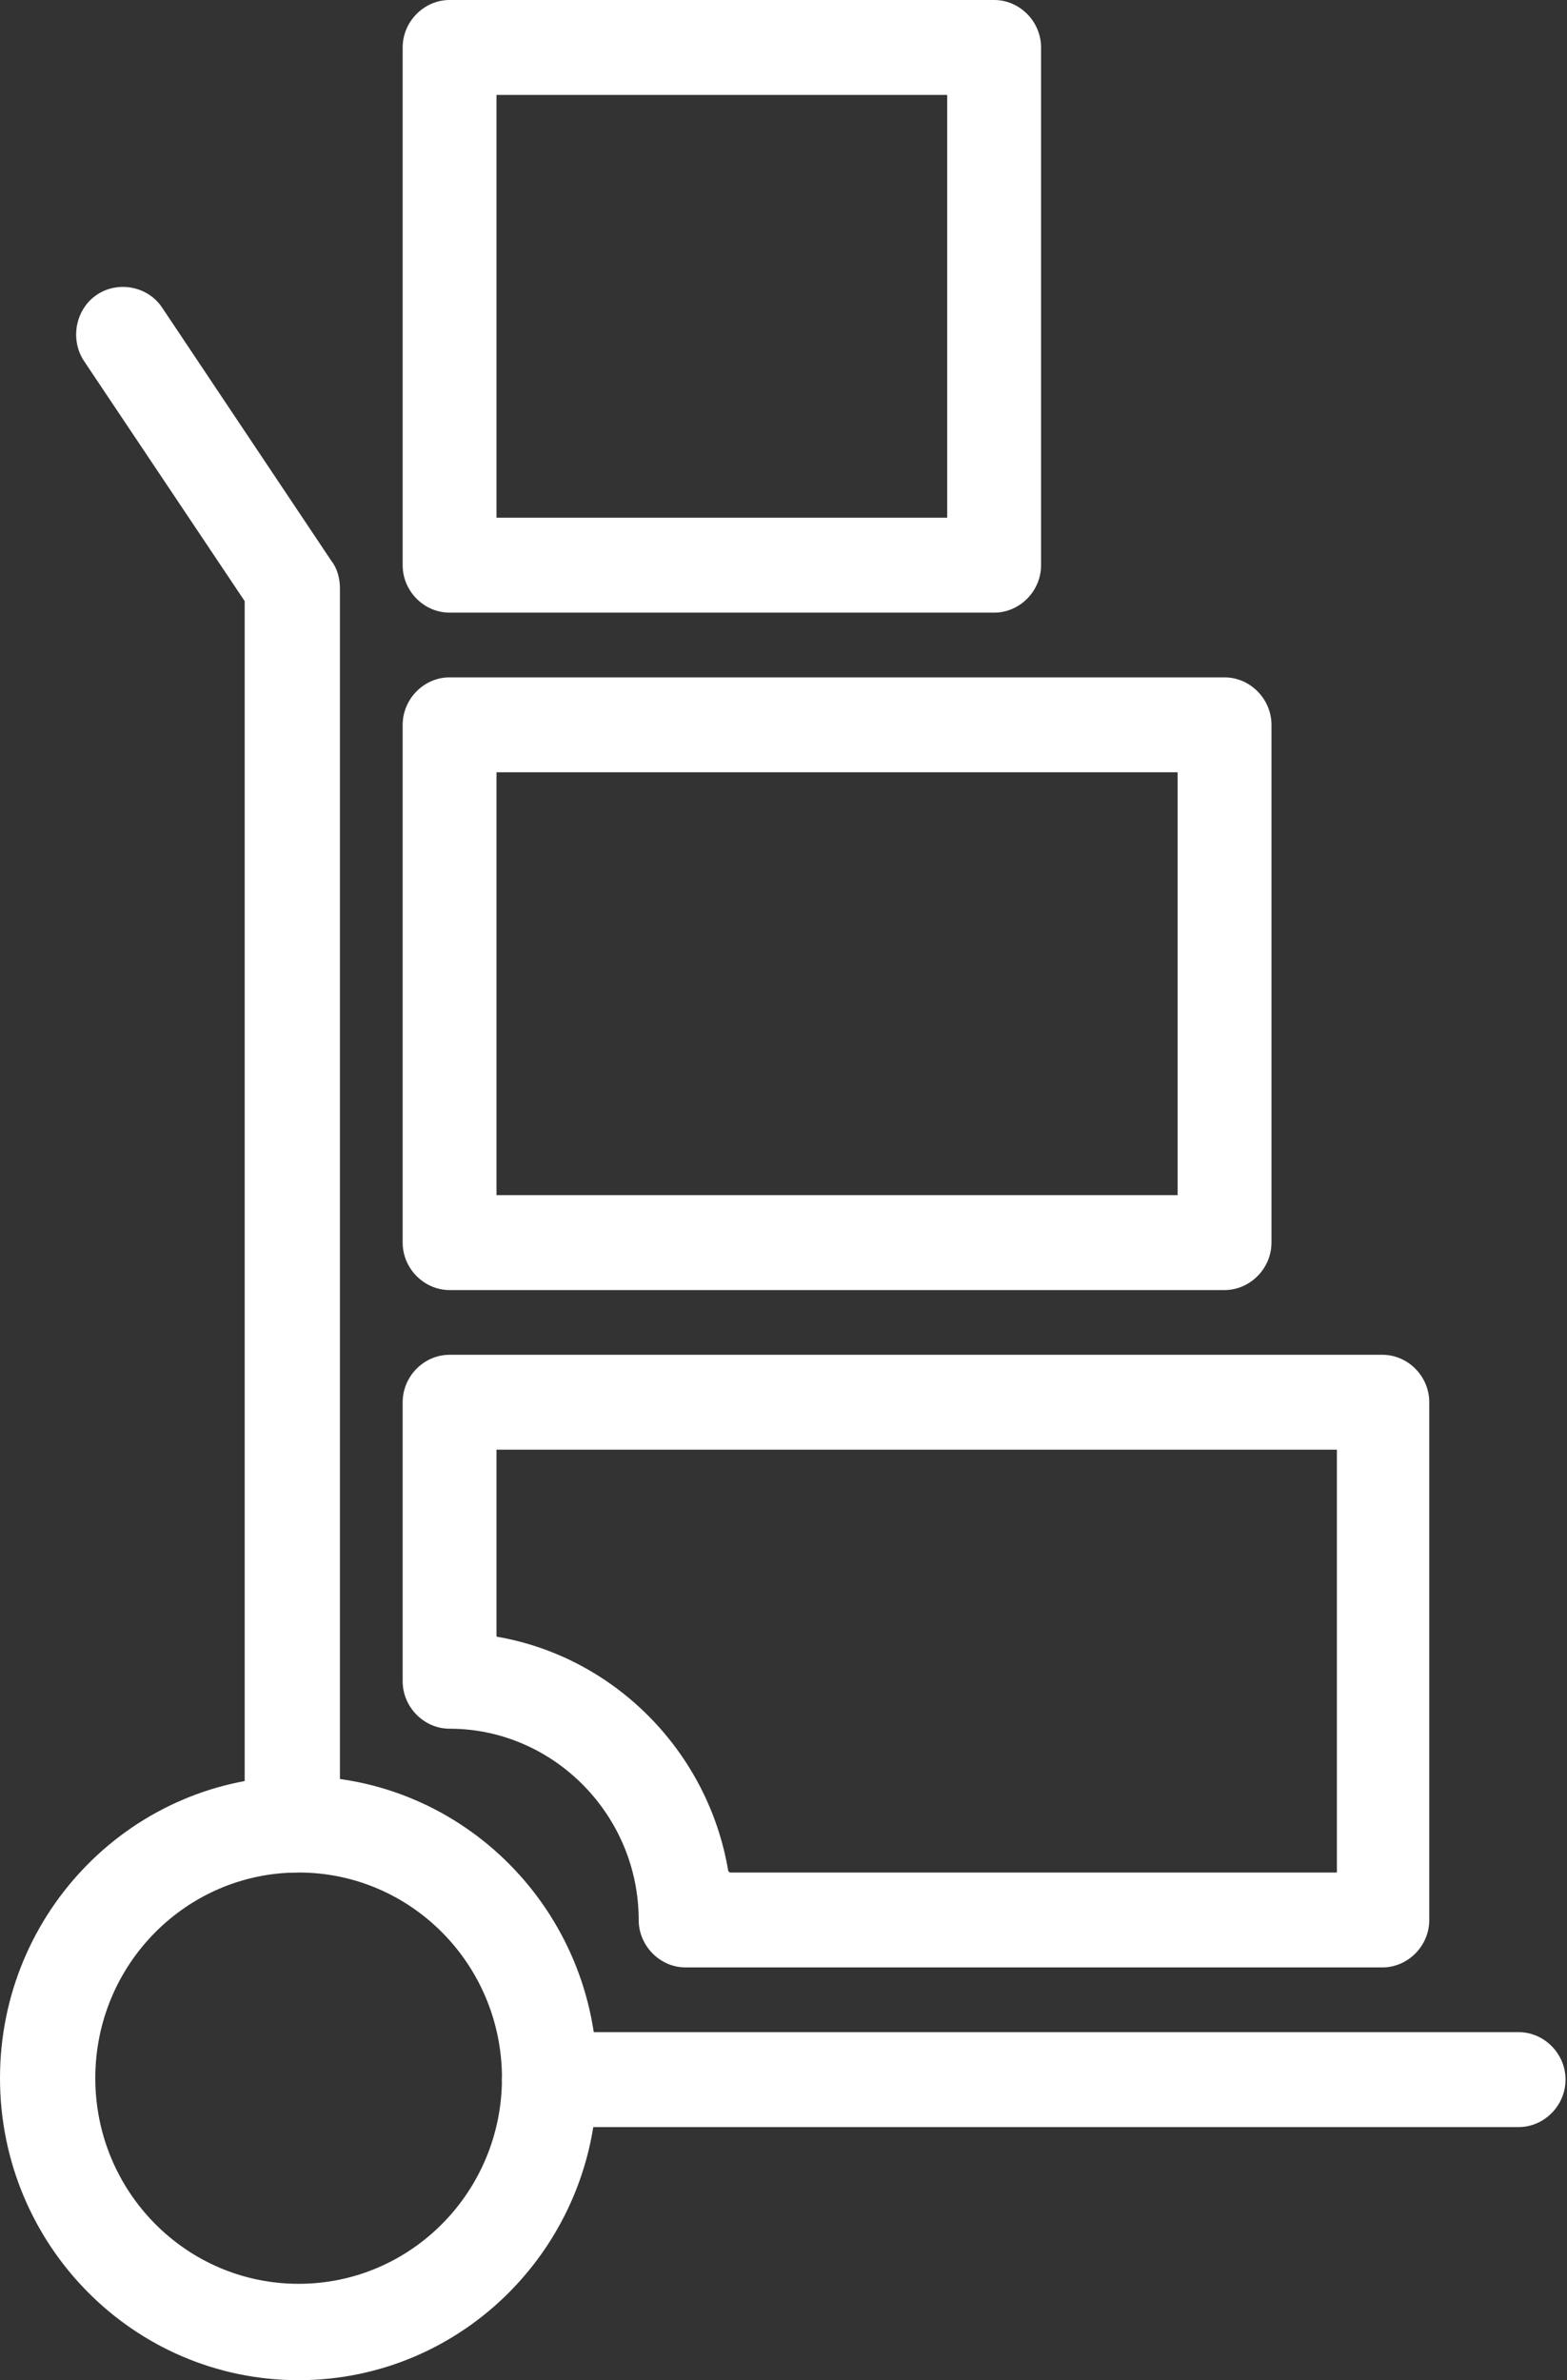 <?xml version="1.0" encoding="UTF-8"?> <svg xmlns="http://www.w3.org/2000/svg" width="27" height="41" viewBox="0 0 27 41" fill="none"><rect x="0" y="0" width="27" height="41" fill="#333333" stroke="none"/><g clip-path="url(#clip0_1064_4575)"><path d="M5.024 32.255C4.583 32.255 4.216 31.883 4.216 31.437V10.355L1.447 6.218C1.202 5.846 1.3 5.326 1.668 5.078C2.035 4.831 2.55 4.93 2.795 5.301L5.71 9.662C5.808 9.785 5.857 9.959 5.857 10.132V31.437C5.857 31.883 5.49 32.255 5.049 32.255H5.024Z" fill="white"></path><path d="M26.191 36.64H9.457C9.016 36.64 8.648 36.268 8.648 35.822C8.648 35.376 9.016 35.005 9.457 35.005H26.167C26.608 35.005 26.975 35.376 26.975 35.822C26.975 36.268 26.608 36.64 26.167 36.64H26.191Z" fill="white"></path><path d="M5.145 41C2.303 41 0 38.671 0 35.797C0 32.924 2.303 30.595 5.145 30.595C7.987 30.595 10.29 32.924 10.29 35.797C10.29 38.671 7.987 41 5.145 41ZM5.145 32.255C3.21 32.255 1.642 33.84 1.642 35.797C1.642 37.755 3.21 39.34 5.145 39.34C7.081 39.34 8.649 37.755 8.649 35.797C8.649 33.84 7.081 32.255 5.145 32.255Z" fill="white"></path><path d="M23.843 33.89H11.813C11.372 33.89 11.005 33.519 11.005 33.073C11.005 31.264 9.535 29.778 7.746 29.778C7.305 29.778 6.938 29.406 6.938 28.96V24.154C6.938 23.708 7.305 23.337 7.746 23.337H23.819C24.26 23.337 24.627 23.708 24.627 24.154V33.073C24.627 33.519 24.26 33.89 23.819 33.89H23.843ZM12.573 32.255H23.035V24.972H8.555V28.192C10.588 28.539 12.205 30.174 12.548 32.23L12.573 32.255Z" fill="white"></path><path d="M21.099 22.222H7.746C7.305 22.222 6.938 21.85 6.938 21.404V12.486C6.938 12.04 7.305 11.668 7.746 11.668H21.099C21.54 11.668 21.908 12.04 21.908 12.486V21.404C21.908 21.85 21.54 22.222 21.099 22.222ZM8.555 20.587H20.291V13.303H8.555V20.587Z" fill="white"></path><path d="M17.13 10.553H7.746C7.305 10.553 6.938 10.182 6.938 9.736V0.818C6.938 0.372 7.305 0 7.746 0H17.13C17.571 0 17.938 0.372 17.938 0.818V9.736C17.938 10.182 17.571 10.553 17.13 10.553ZM8.579 8.918H16.321V1.635H8.555V8.918H8.579Z" fill="white"></path></g><defs><clipPath id="clip0_1064_4575"><rect width="27" height="41" fill="white"></rect></clipPath></defs></svg> 